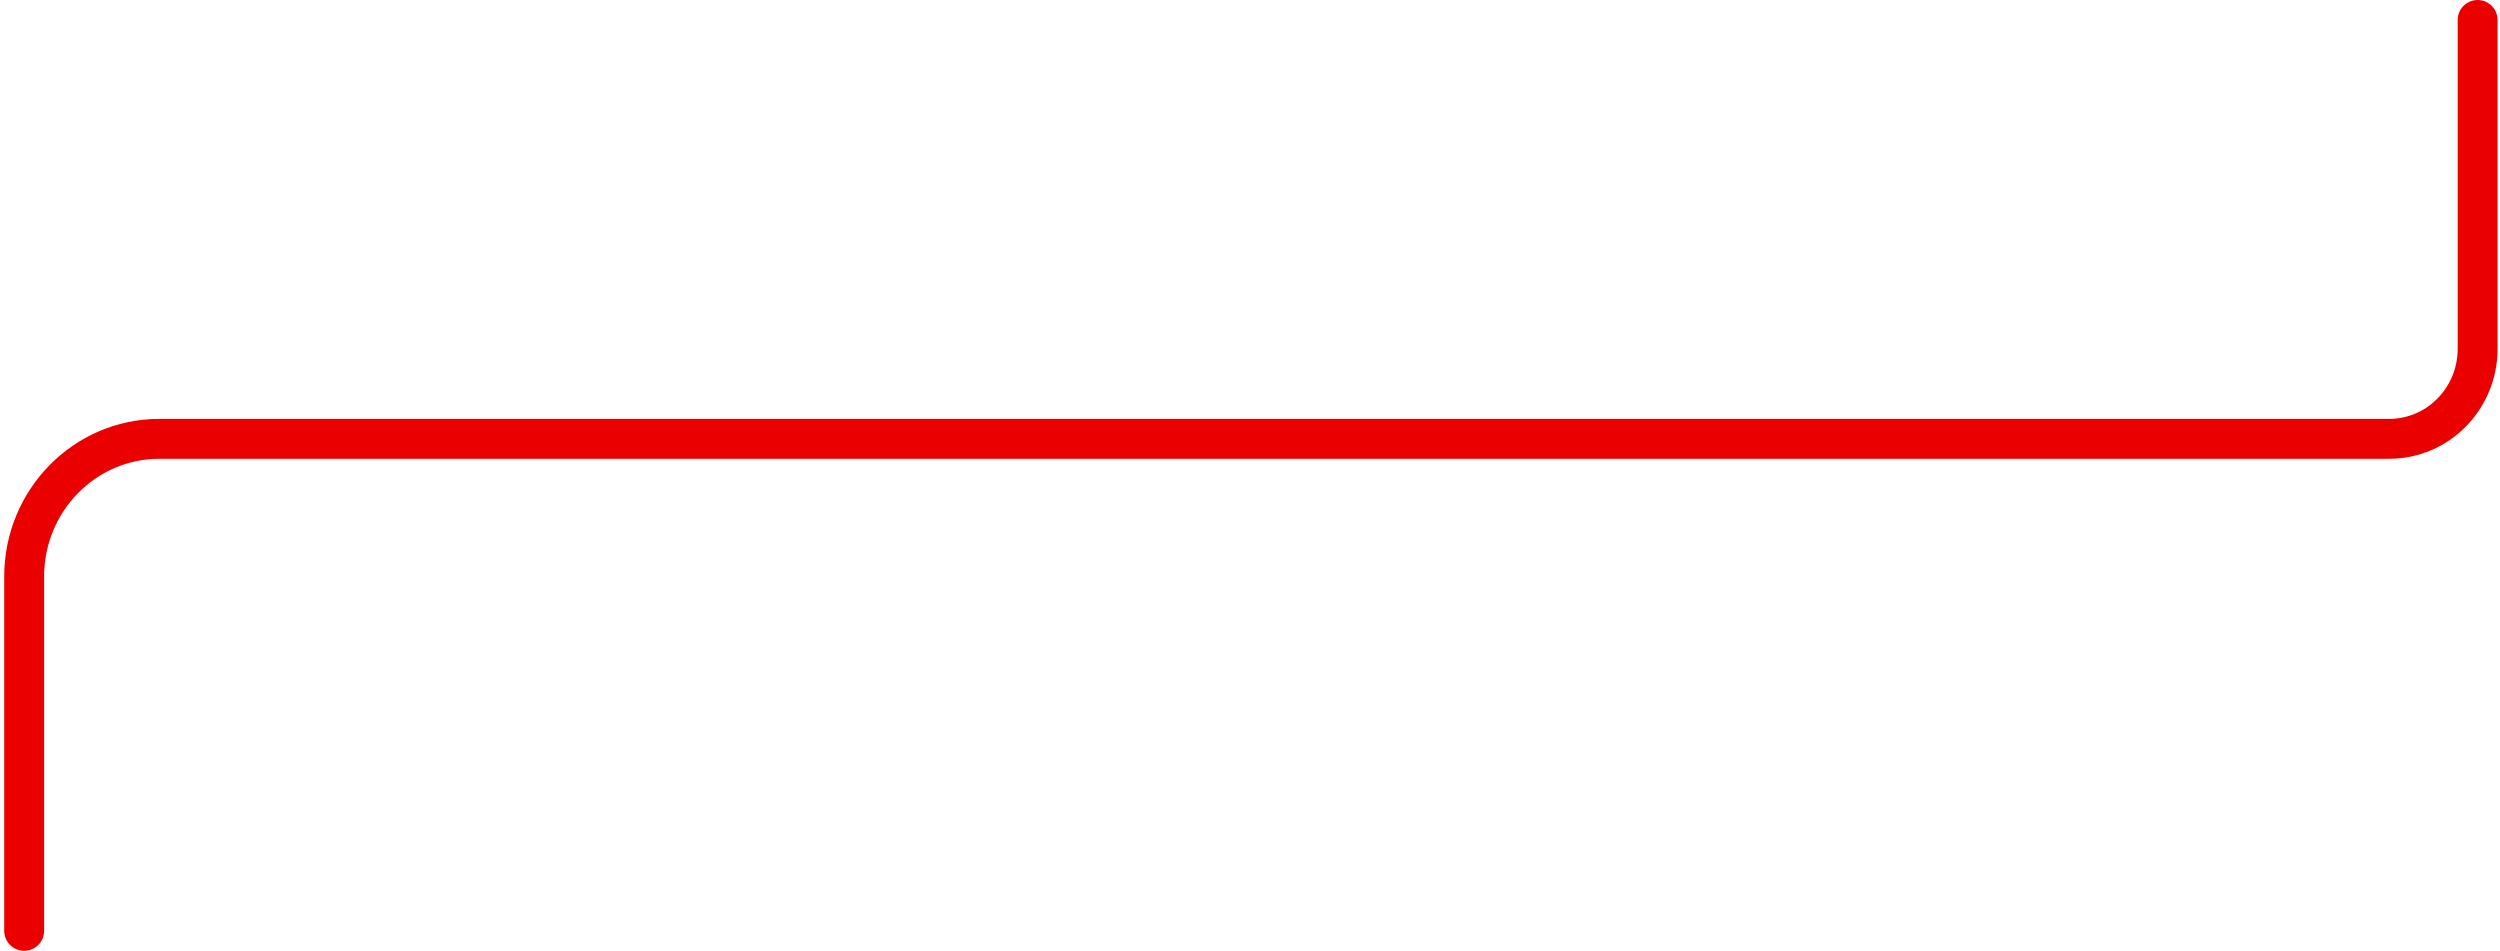 <?xml version="1.0" encoding="UTF-8"?>
<svg width="376px" height="143px" viewBox="0 0 376 143" version="1.1" xmlns="http://www.w3.org/2000/svg" xmlns:xlink="http://www.w3.org/1999/xlink">
    <!-- Generator: Sketch 53.2 (72643) - https://sketchapp.com -->
    <title>Methodology_Line9</title>
    <desc>Created with Sketch.</desc>
    <g id="1027_Data-In-The-Cloud" stroke="none" stroke-width="1" fill="none" fill-rule="evenodd" stroke-linecap="round">
        <g id="Article---Infographic" transform="translate(-717, -4124)" stroke="#EB0000" stroke-width="6">
            <g id="Linkage" transform="translate(350, 763)">
                <path d="M739.634,3364 L739.634,3417.291 C739.634,3428.728 730.528,3438 719.296,3438 L383.933,3438 C376.588,3438 370.634,3444.063 370.634,3451.542 L370.634,3501" id="Methodology_Line9" transform="translate(555.134, 3432.5) rotate(-180) translate(-555.134, -3432.5) "></path>
            </g>
        </g>
    </g>
</svg>